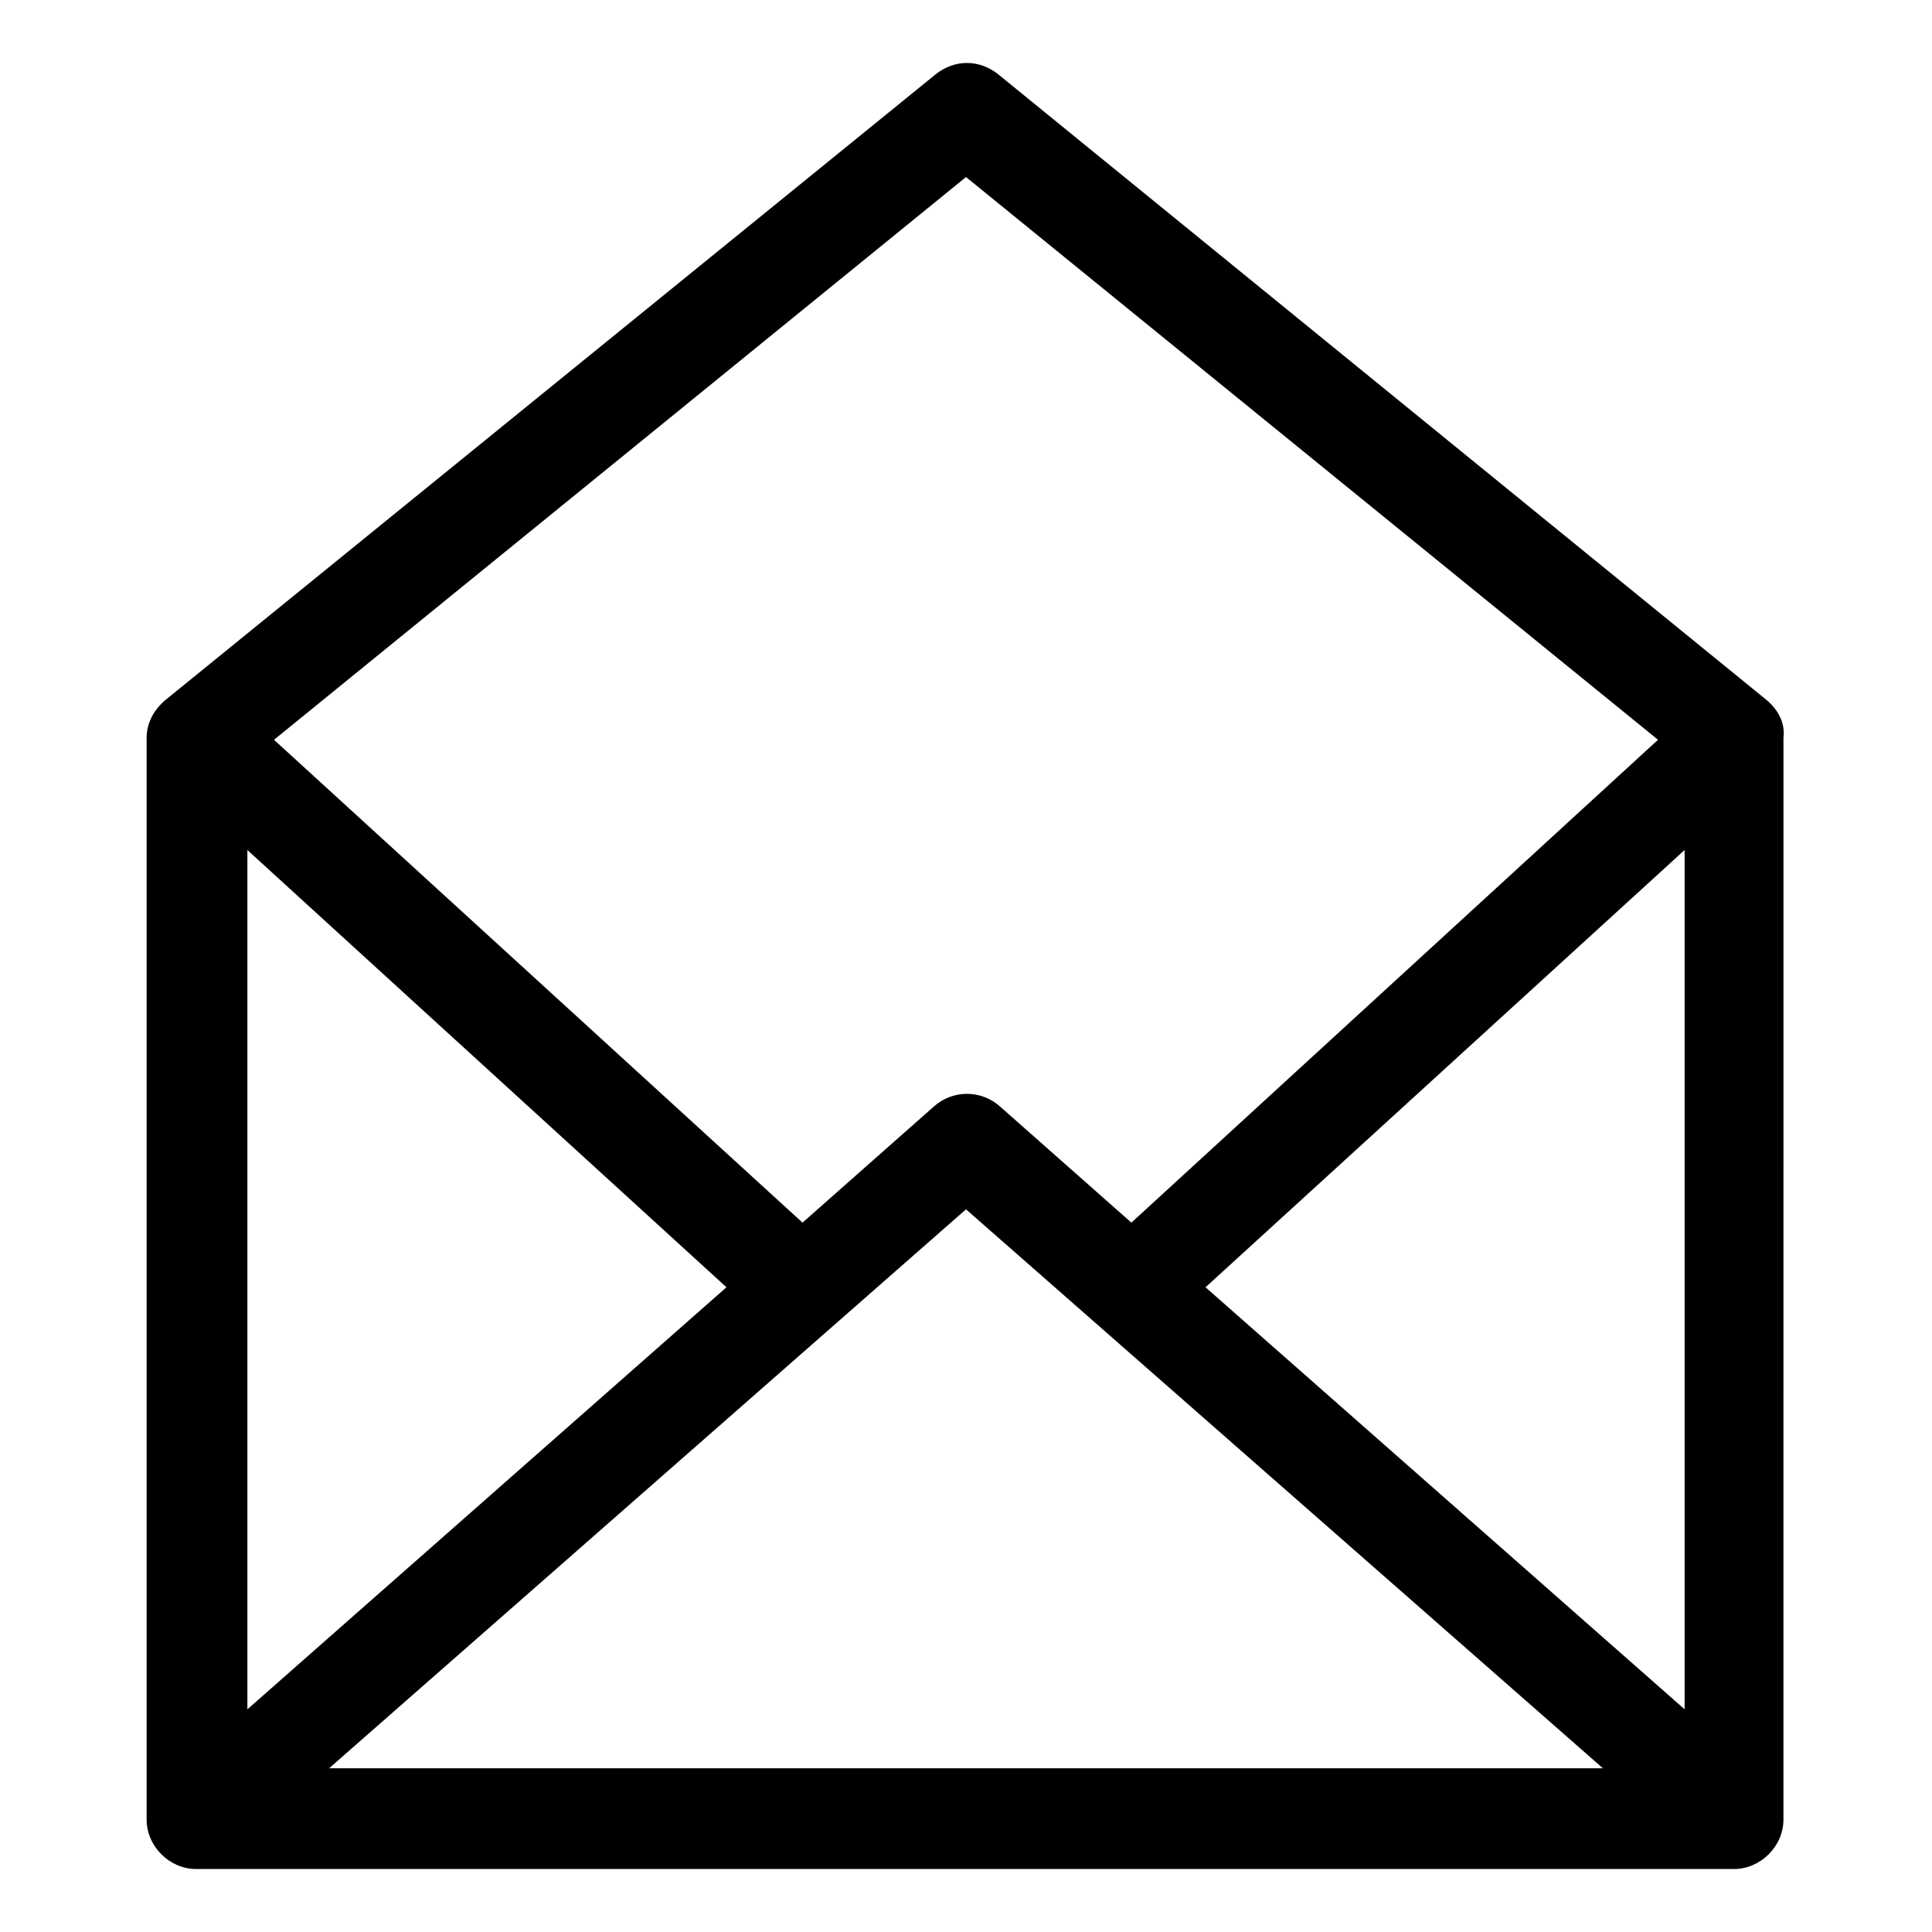 <?xml version="1.0" encoding="UTF-8"?>
<!-- Uploaded to: ICON Repo, www.svgrepo.com, Generator: ICON Repo Mixer Tools -->
<svg fill="#000000" width="800px" height="800px" version="1.1" viewBox="144 144 512 512" xmlns="http://www.w3.org/2000/svg">
 <path d="m612.1 329.46-203.54-165.75c-5.039-4.031-11.586-4.031-16.625 0l-204.04 165.75c-3.023 2.519-5.039 6.047-5.039 10.078v286.67c0 7.055 6.047 13.098 13.098 13.098h407.58c7.055 0 13.098-6.047 13.098-13.098l0.004-286.67c0.504-4.031-1.512-7.559-4.535-10.078zm-275.58 155.68-126.96 111.85v-227.72zm63.48-20.656 168.78 148.12h-337.55zm63.477 20.656 126.96-115.88v227.72zm-63.477-294.22 183.39 149.13-139.56 127.96-34.762-30.73c-5.039-4.535-12.594-4.535-17.633 0l-34.762 30.73-140.06-127.96z"/>
</svg>